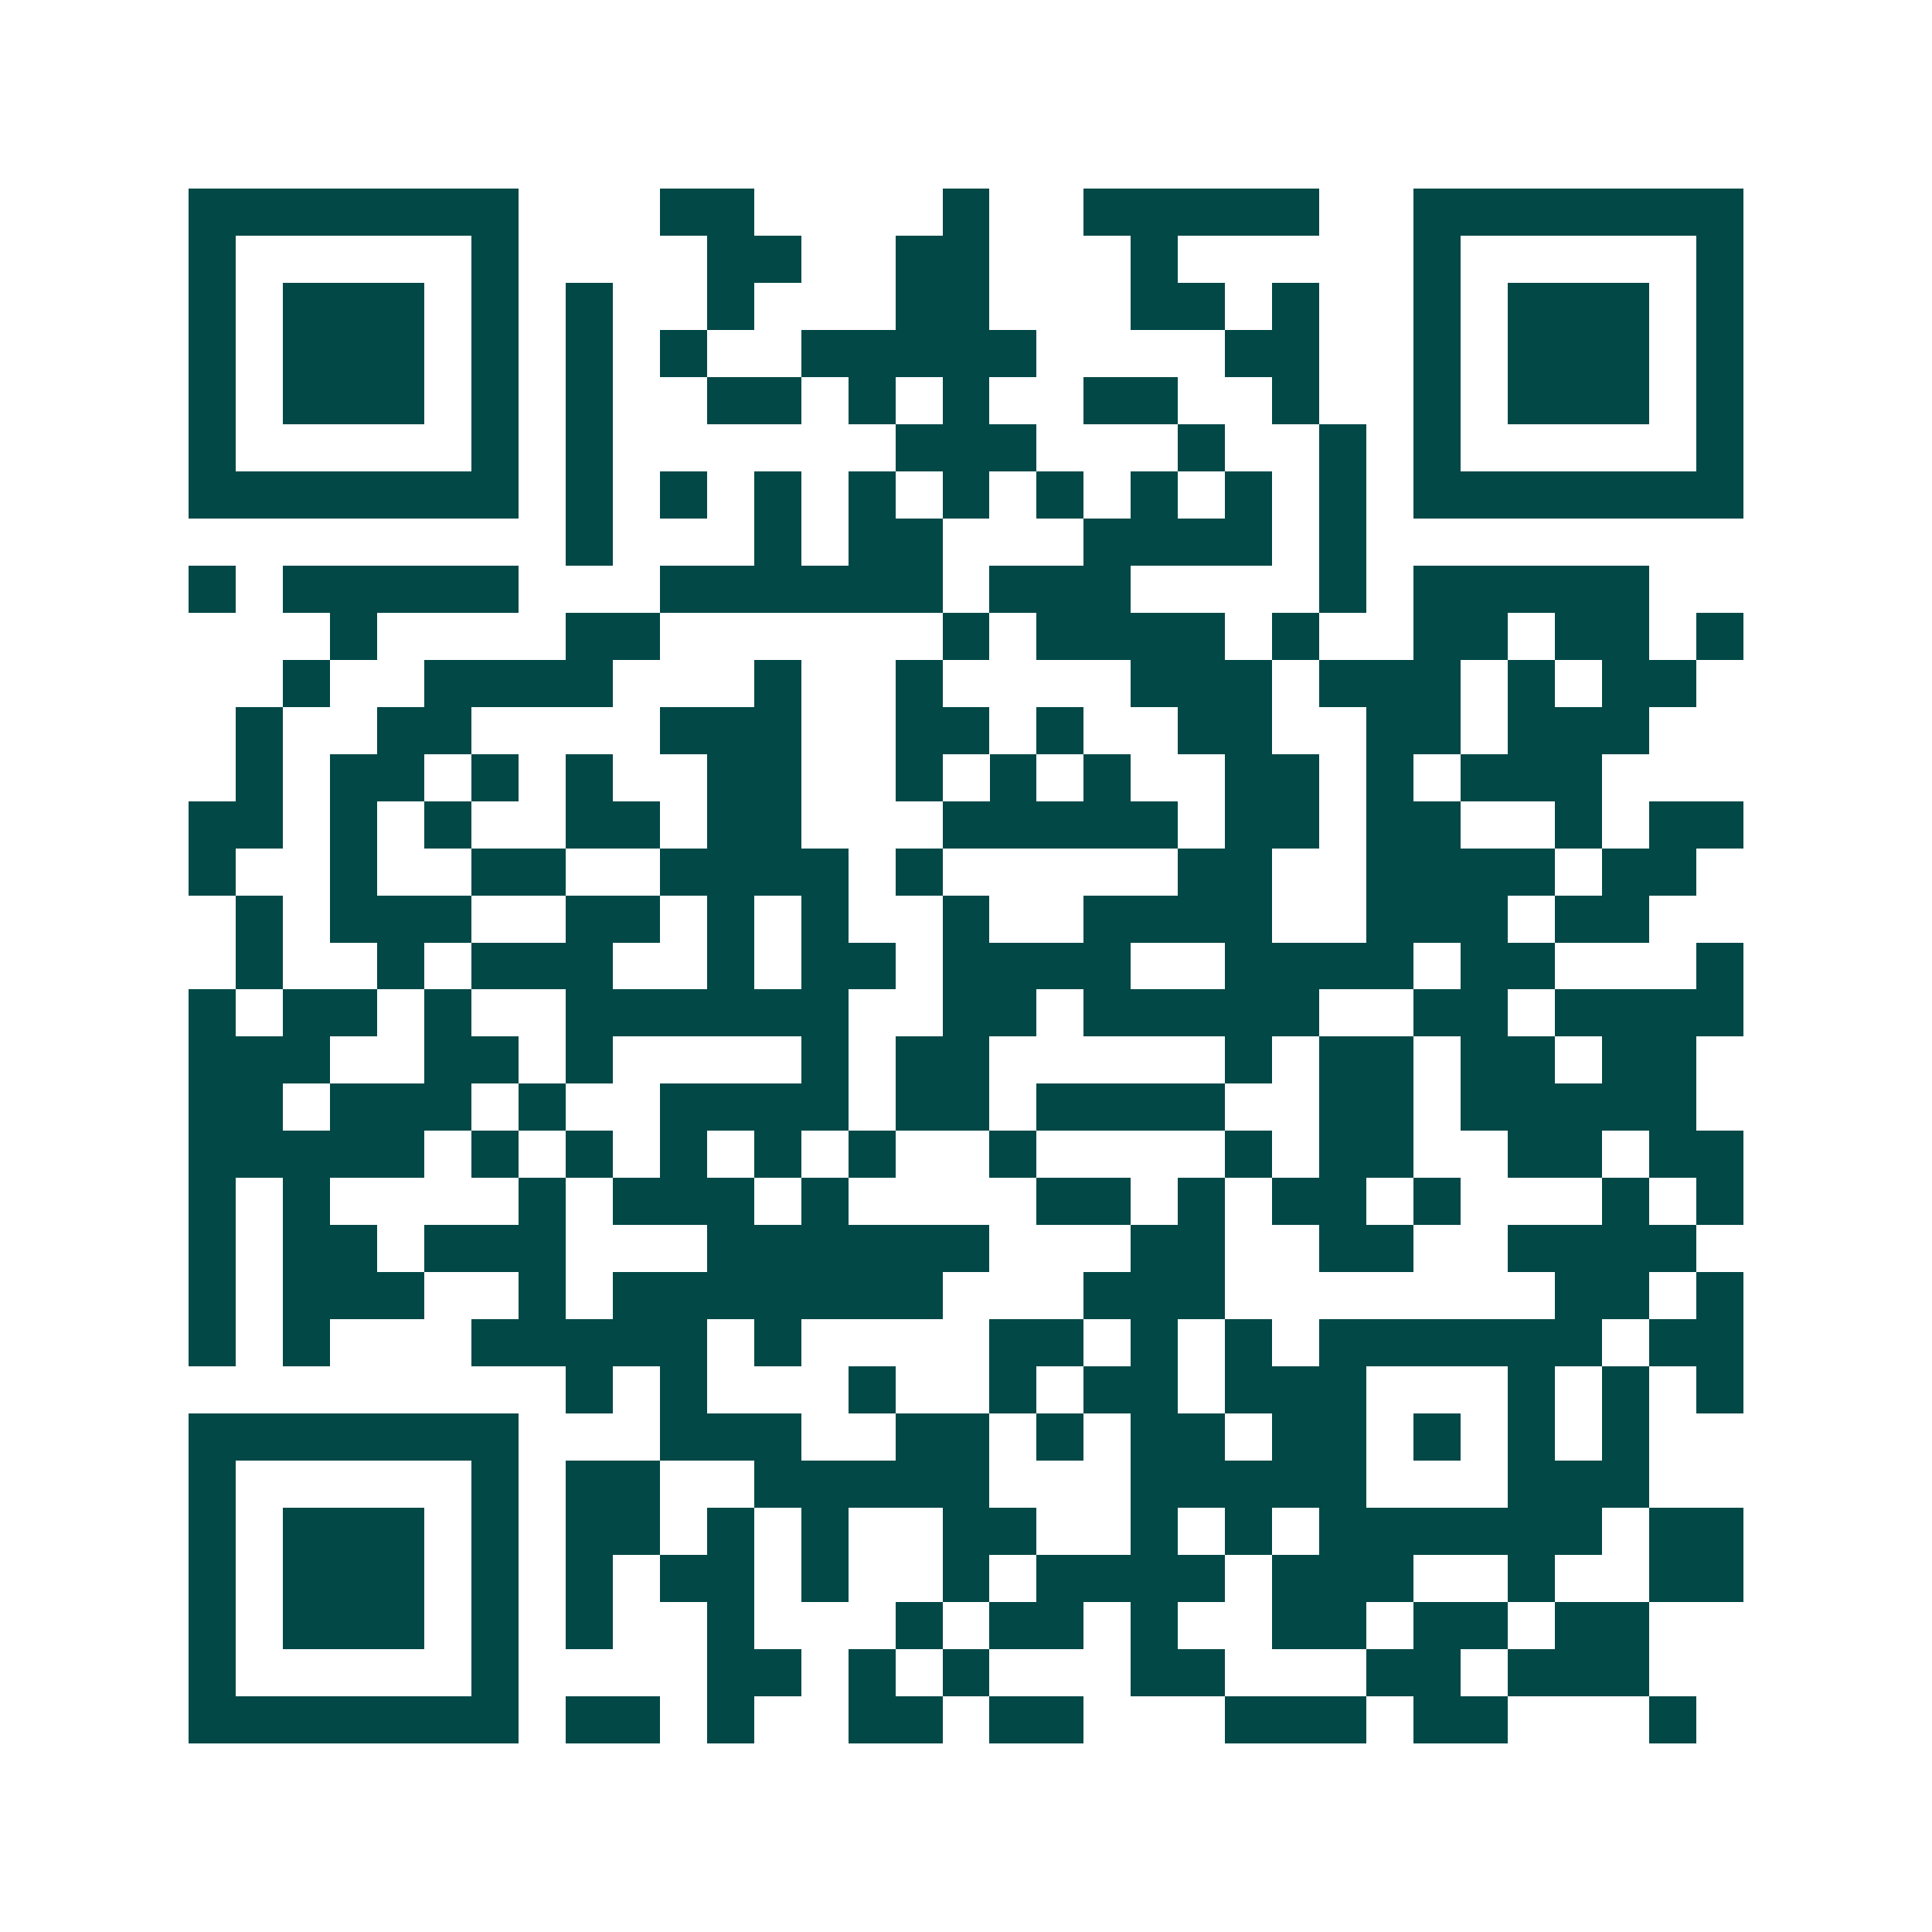 <svg xmlns="http://www.w3.org/2000/svg" width="200" height="200" viewBox="0 0 41 41" shape-rendering="crispEdges"><path fill="#ffffff" d="M0 0h41v41H0z"/><path stroke="#014847" d="M4 4.5h7m3 0h2m4 0h1m2 0h5m2 0h7M4 5.5h1m5 0h1m4 0h2m2 0h2m3 0h1m5 0h1m5 0h1M4 6.5h1m1 0h3m1 0h1m1 0h1m2 0h1m3 0h2m3 0h2m1 0h1m2 0h1m1 0h3m1 0h1M4 7.5h1m1 0h3m1 0h1m1 0h1m1 0h1m2 0h5m4 0h2m2 0h1m1 0h3m1 0h1M4 8.5h1m1 0h3m1 0h1m1 0h1m2 0h2m1 0h1m1 0h1m2 0h2m2 0h1m2 0h1m1 0h3m1 0h1M4 9.5h1m5 0h1m1 0h1m6 0h3m3 0h1m2 0h1m1 0h1m5 0h1M4 10.5h7m1 0h1m1 0h1m1 0h1m1 0h1m1 0h1m1 0h1m1 0h1m1 0h1m1 0h1m1 0h7M12 11.5h1m3 0h1m1 0h2m3 0h4m1 0h1M4 12.5h1m1 0h5m3 0h6m1 0h3m4 0h1m1 0h5M7 13.5h1m4 0h2m6 0h1m1 0h4m1 0h1m2 0h2m1 0h2m1 0h1M6 14.5h1m2 0h4m3 0h1m2 0h1m4 0h3m1 0h3m1 0h1m1 0h2M5 15.5h1m2 0h2m4 0h3m2 0h2m1 0h1m2 0h2m2 0h2m1 0h3M5 16.5h1m1 0h2m1 0h1m1 0h1m2 0h2m2 0h1m1 0h1m1 0h1m2 0h2m1 0h1m1 0h3M4 17.5h2m1 0h1m1 0h1m2 0h2m1 0h2m3 0h5m1 0h2m1 0h2m2 0h1m1 0h2M4 18.5h1m2 0h1m2 0h2m2 0h4m1 0h1m5 0h2m2 0h4m1 0h2M5 19.5h1m1 0h3m2 0h2m1 0h1m1 0h1m2 0h1m2 0h4m2 0h3m1 0h2M5 20.5h1m2 0h1m1 0h3m2 0h1m1 0h2m1 0h4m2 0h4m1 0h2m3 0h1M4 21.5h1m1 0h2m1 0h1m2 0h6m2 0h2m1 0h5m2 0h2m1 0h4M4 22.5h3m2 0h2m1 0h1m4 0h1m1 0h2m5 0h1m1 0h2m1 0h2m1 0h2M4 23.5h2m1 0h3m1 0h1m2 0h4m1 0h2m1 0h4m2 0h2m1 0h5M4 24.5h5m1 0h1m1 0h1m1 0h1m1 0h1m1 0h1m2 0h1m4 0h1m1 0h2m2 0h2m1 0h2M4 25.5h1m1 0h1m4 0h1m1 0h3m1 0h1m4 0h2m1 0h1m1 0h2m1 0h1m3 0h1m1 0h1M4 26.5h1m1 0h2m1 0h3m3 0h6m3 0h2m2 0h2m2 0h4M4 27.5h1m1 0h3m2 0h1m1 0h7m3 0h3m7 0h2m1 0h1M4 28.5h1m1 0h1m3 0h5m1 0h1m4 0h2m1 0h1m1 0h1m1 0h6m1 0h2M12 29.5h1m1 0h1m3 0h1m2 0h1m1 0h2m1 0h3m3 0h1m1 0h1m1 0h1M4 30.5h7m3 0h3m2 0h2m1 0h1m1 0h2m1 0h2m1 0h1m1 0h1m1 0h1M4 31.5h1m5 0h1m1 0h2m2 0h5m3 0h5m3 0h3M4 32.5h1m1 0h3m1 0h1m1 0h2m1 0h1m1 0h1m2 0h2m2 0h1m1 0h1m1 0h6m1 0h2M4 33.5h1m1 0h3m1 0h1m1 0h1m1 0h2m1 0h1m2 0h1m1 0h4m1 0h3m2 0h1m2 0h2M4 34.5h1m1 0h3m1 0h1m1 0h1m2 0h1m3 0h1m1 0h2m1 0h1m2 0h2m1 0h2m1 0h2M4 35.5h1m5 0h1m4 0h2m1 0h1m1 0h1m3 0h2m3 0h2m1 0h3M4 36.5h7m1 0h2m1 0h1m2 0h2m1 0h2m3 0h3m1 0h2m3 0h1"/></svg>
